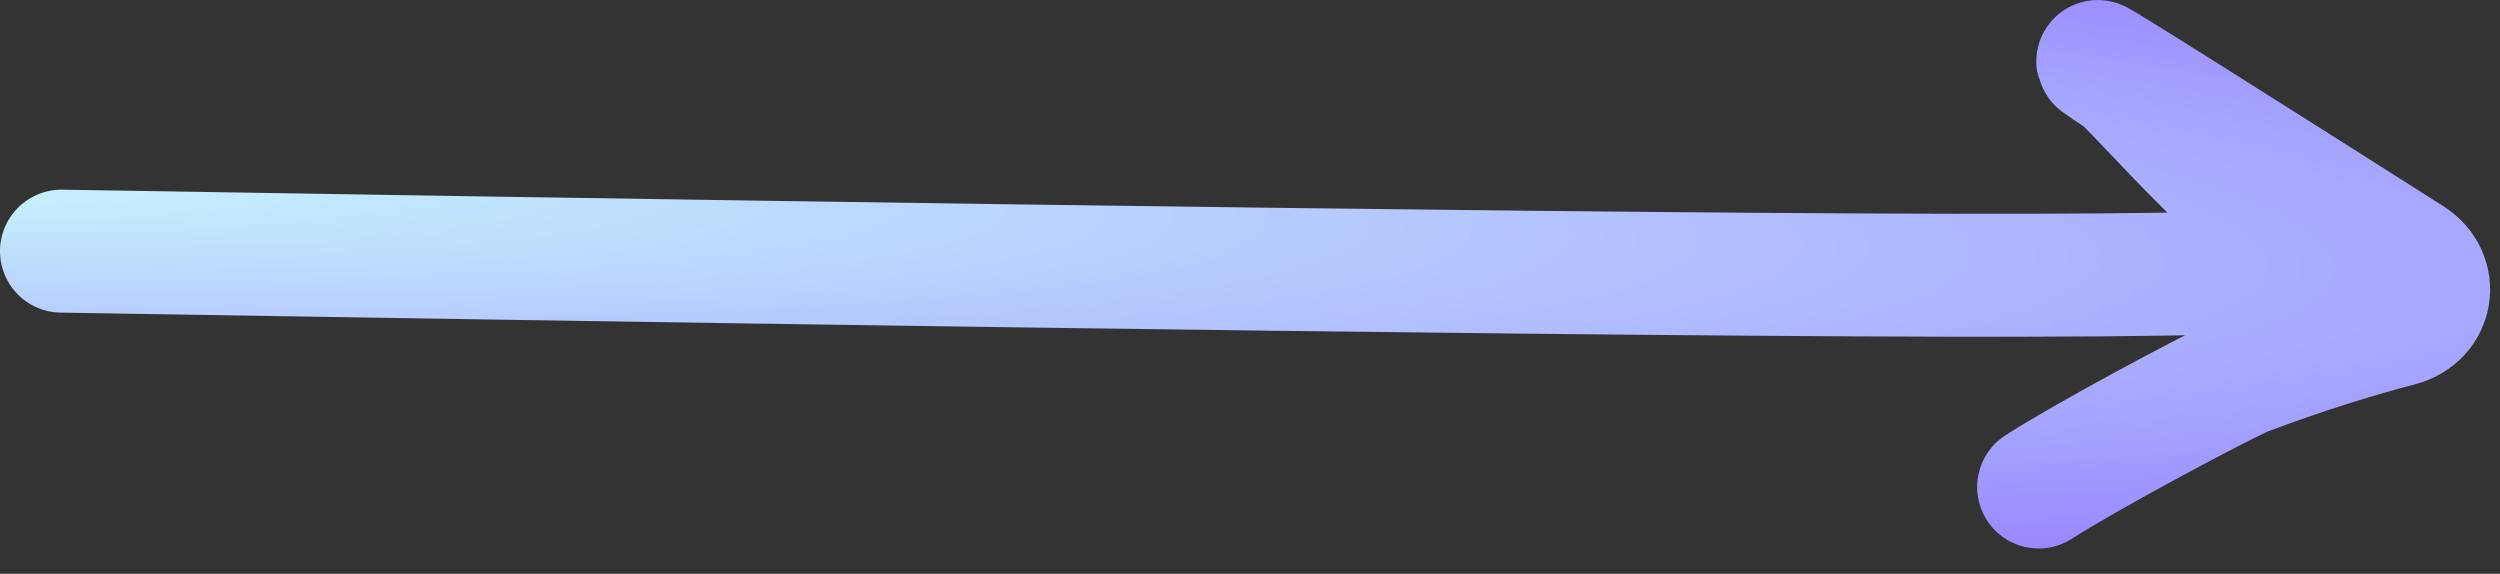 <?xml version="1.0" encoding="UTF-8"?> <svg xmlns="http://www.w3.org/2000/svg" width="61" height="14" viewBox="0 0 61 14" fill="none"><rect x="0" y="0" width="61" height="14" fill="#333333" stroke="none"/><path d="M1.5 6.128C13.121 6.318 36.306 6.695 47.586 6.716C58.867 6.736 57.541 6.387 56.626 6.164C55.249 5.83 52.108 2.124 51.743 1.883C49.283 0.252 55.576 4.241 58.808 6.293C59.519 6.743 59.358 7.714 58.544 7.927C57.62 8.168 56.385 8.532 54.741 9.147C53.755 9.61 50.857 11.165 49.743 11.883" stroke="url(#paint0_radial_8_34)" stroke-width="3" stroke-linecap="round"></path><defs><radialGradient id="paint0_radial_8_34" cx="0" cy="0" r="1" gradientTransform="matrix(117.439 5.645 -1.311 10.617 -11.352 3.399)" gradientUnits="userSpaceOnUse"><stop stop-color="#CCFFFD"></stop><stop offset="1" stop-color="#9173FF"></stop></radialGradient></defs></svg> 
